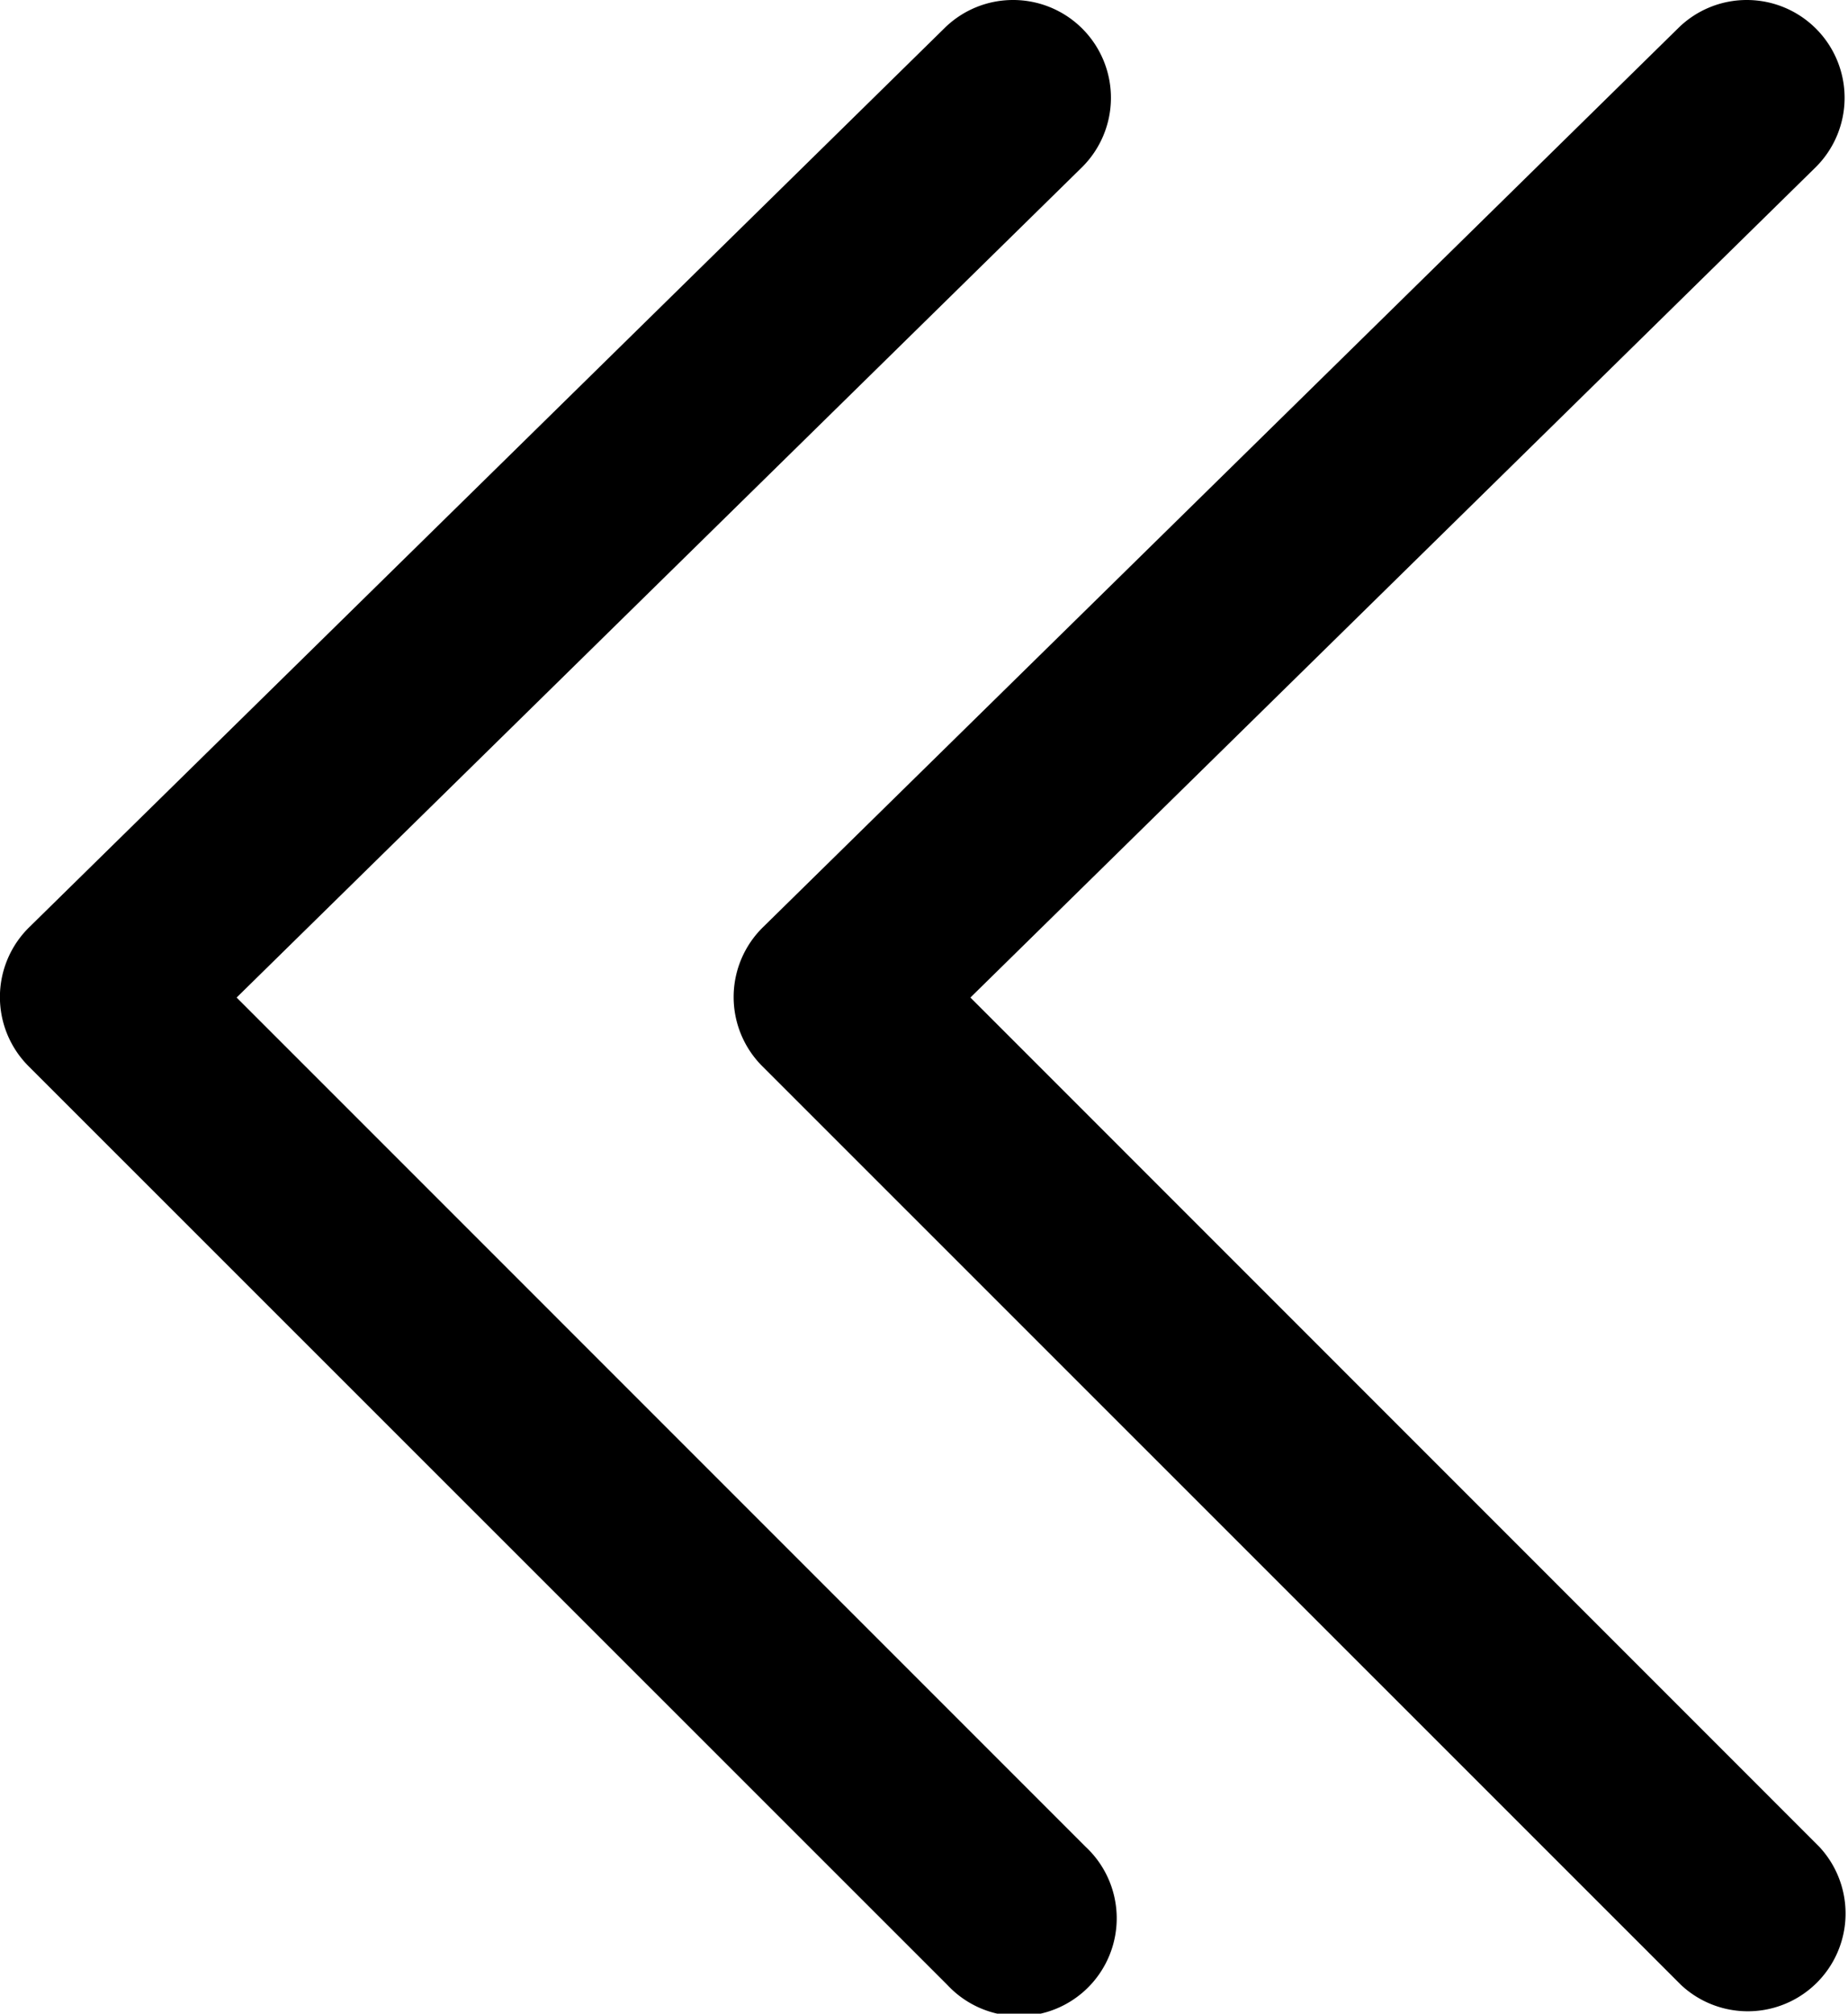 <svg xmlns="http://www.w3.org/2000/svg" viewBox="0 0 28.35 30.885"><path d="M26.798 0a1.5 1.5 0 0 1 1.051 2.57L14.887 15.3 27.91 28.326a1.5 1.5 0 0 1-2.12 2.12L11.694 16.353a1.5 1.5 0 0 1 .01-2.131L25.747.43a1.495 1.495 0 0 1 1.05-.43z"/><path d="M15.542 0a1.5 1.5 0 0 1 1.052 2.57L3.63 15.3l13.024 13.025a1.5 1.5 0 1 1-2.12 2.12L.438 16.353a1.5 1.5 0 0 1 .01-2.131L14.491.43A1.495 1.495 0 0 1 15.542 0z"/></svg>